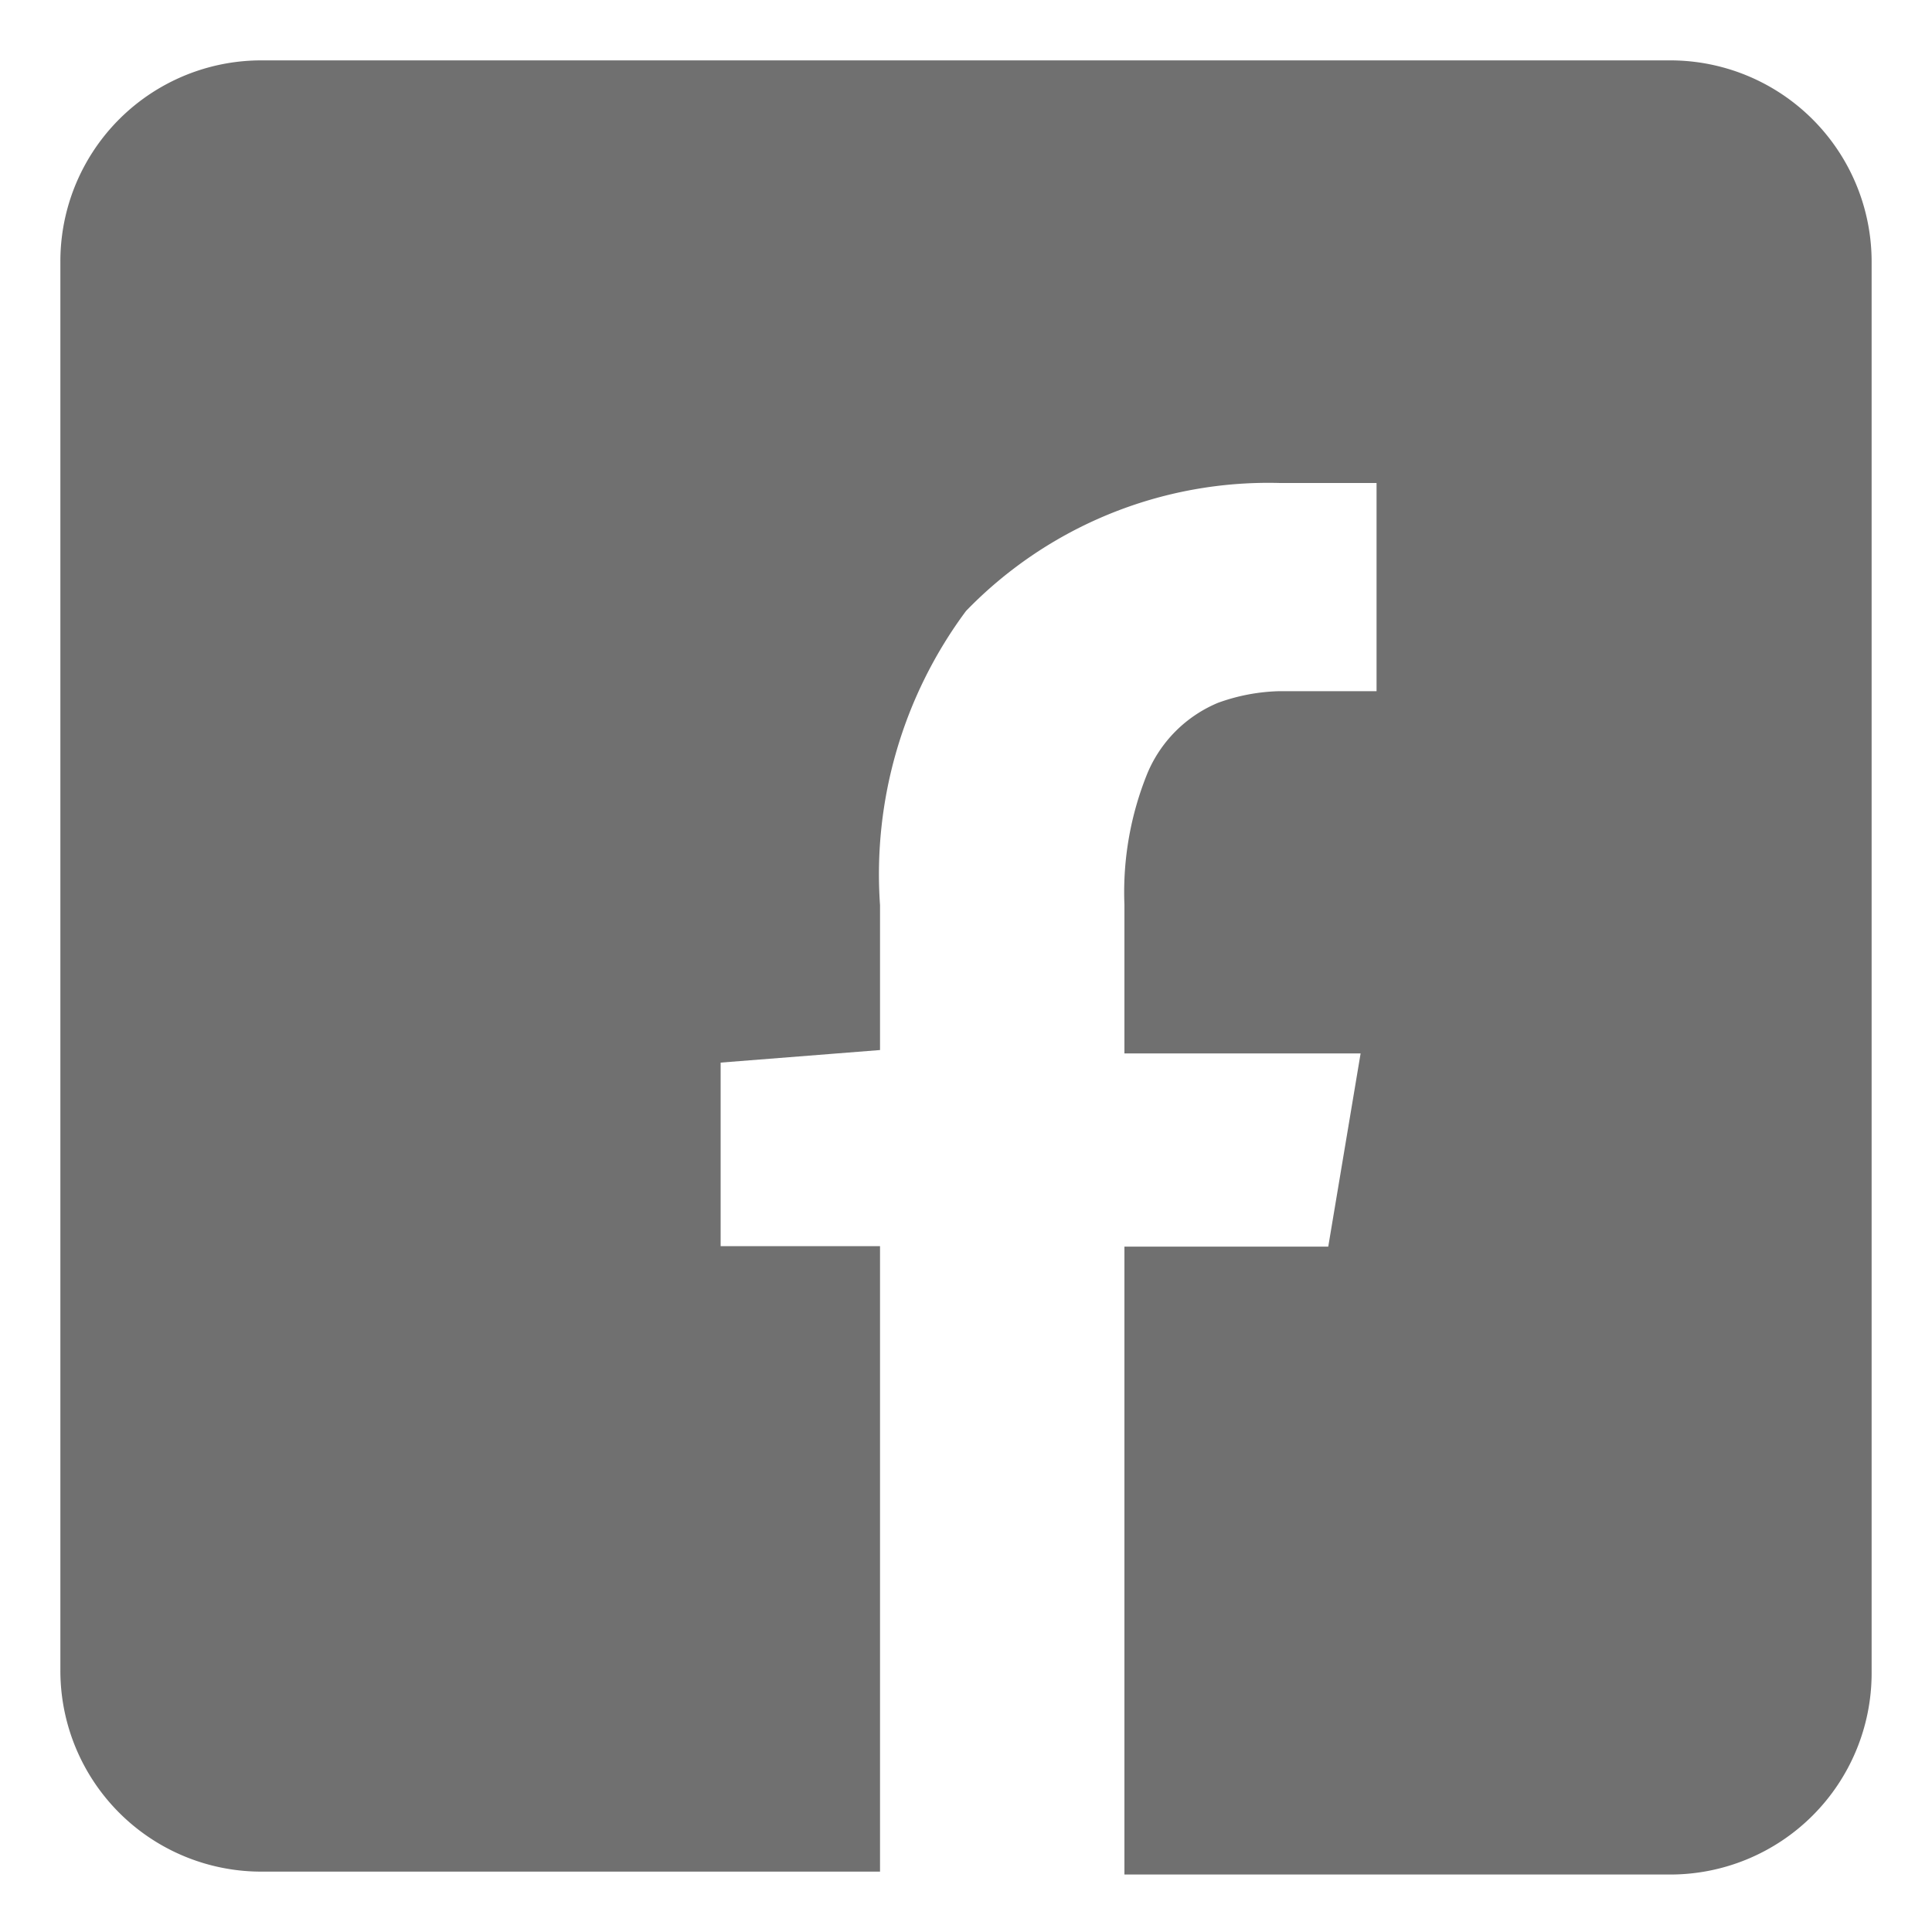 <svg id="圖層_1" data-name="圖層 1" xmlns="http://www.w3.org/2000/svg" viewBox="0 0 40 40"><defs><style>.cls-1{fill:#707070;}</style></defs><path class="cls-1" d="M34.58,1.25H5.42A4.16,4.16,0,0,0,1.25,5.42V34.58a4.16,4.16,0,0,0,4.17,4.17h12.8V25.8h-3.3V22l3.3-.26v-3A9.14,9.14,0,0,1,20,12.65,8.71,8.71,0,0,1,26.5,10h2v4.31l-1.47,0h-.54a4,4,0,0,0-1.27.24A2.72,2.72,0,0,0,23.76,16a6.54,6.54,0,0,0-.48,2.73v3.08h4.89l-.67,4H23.28v13h11.3a4.17,4.17,0,0,0,4.17-4.17V5.42A4.17,4.17,0,0,0,34.58,1.25Z"/></svg>